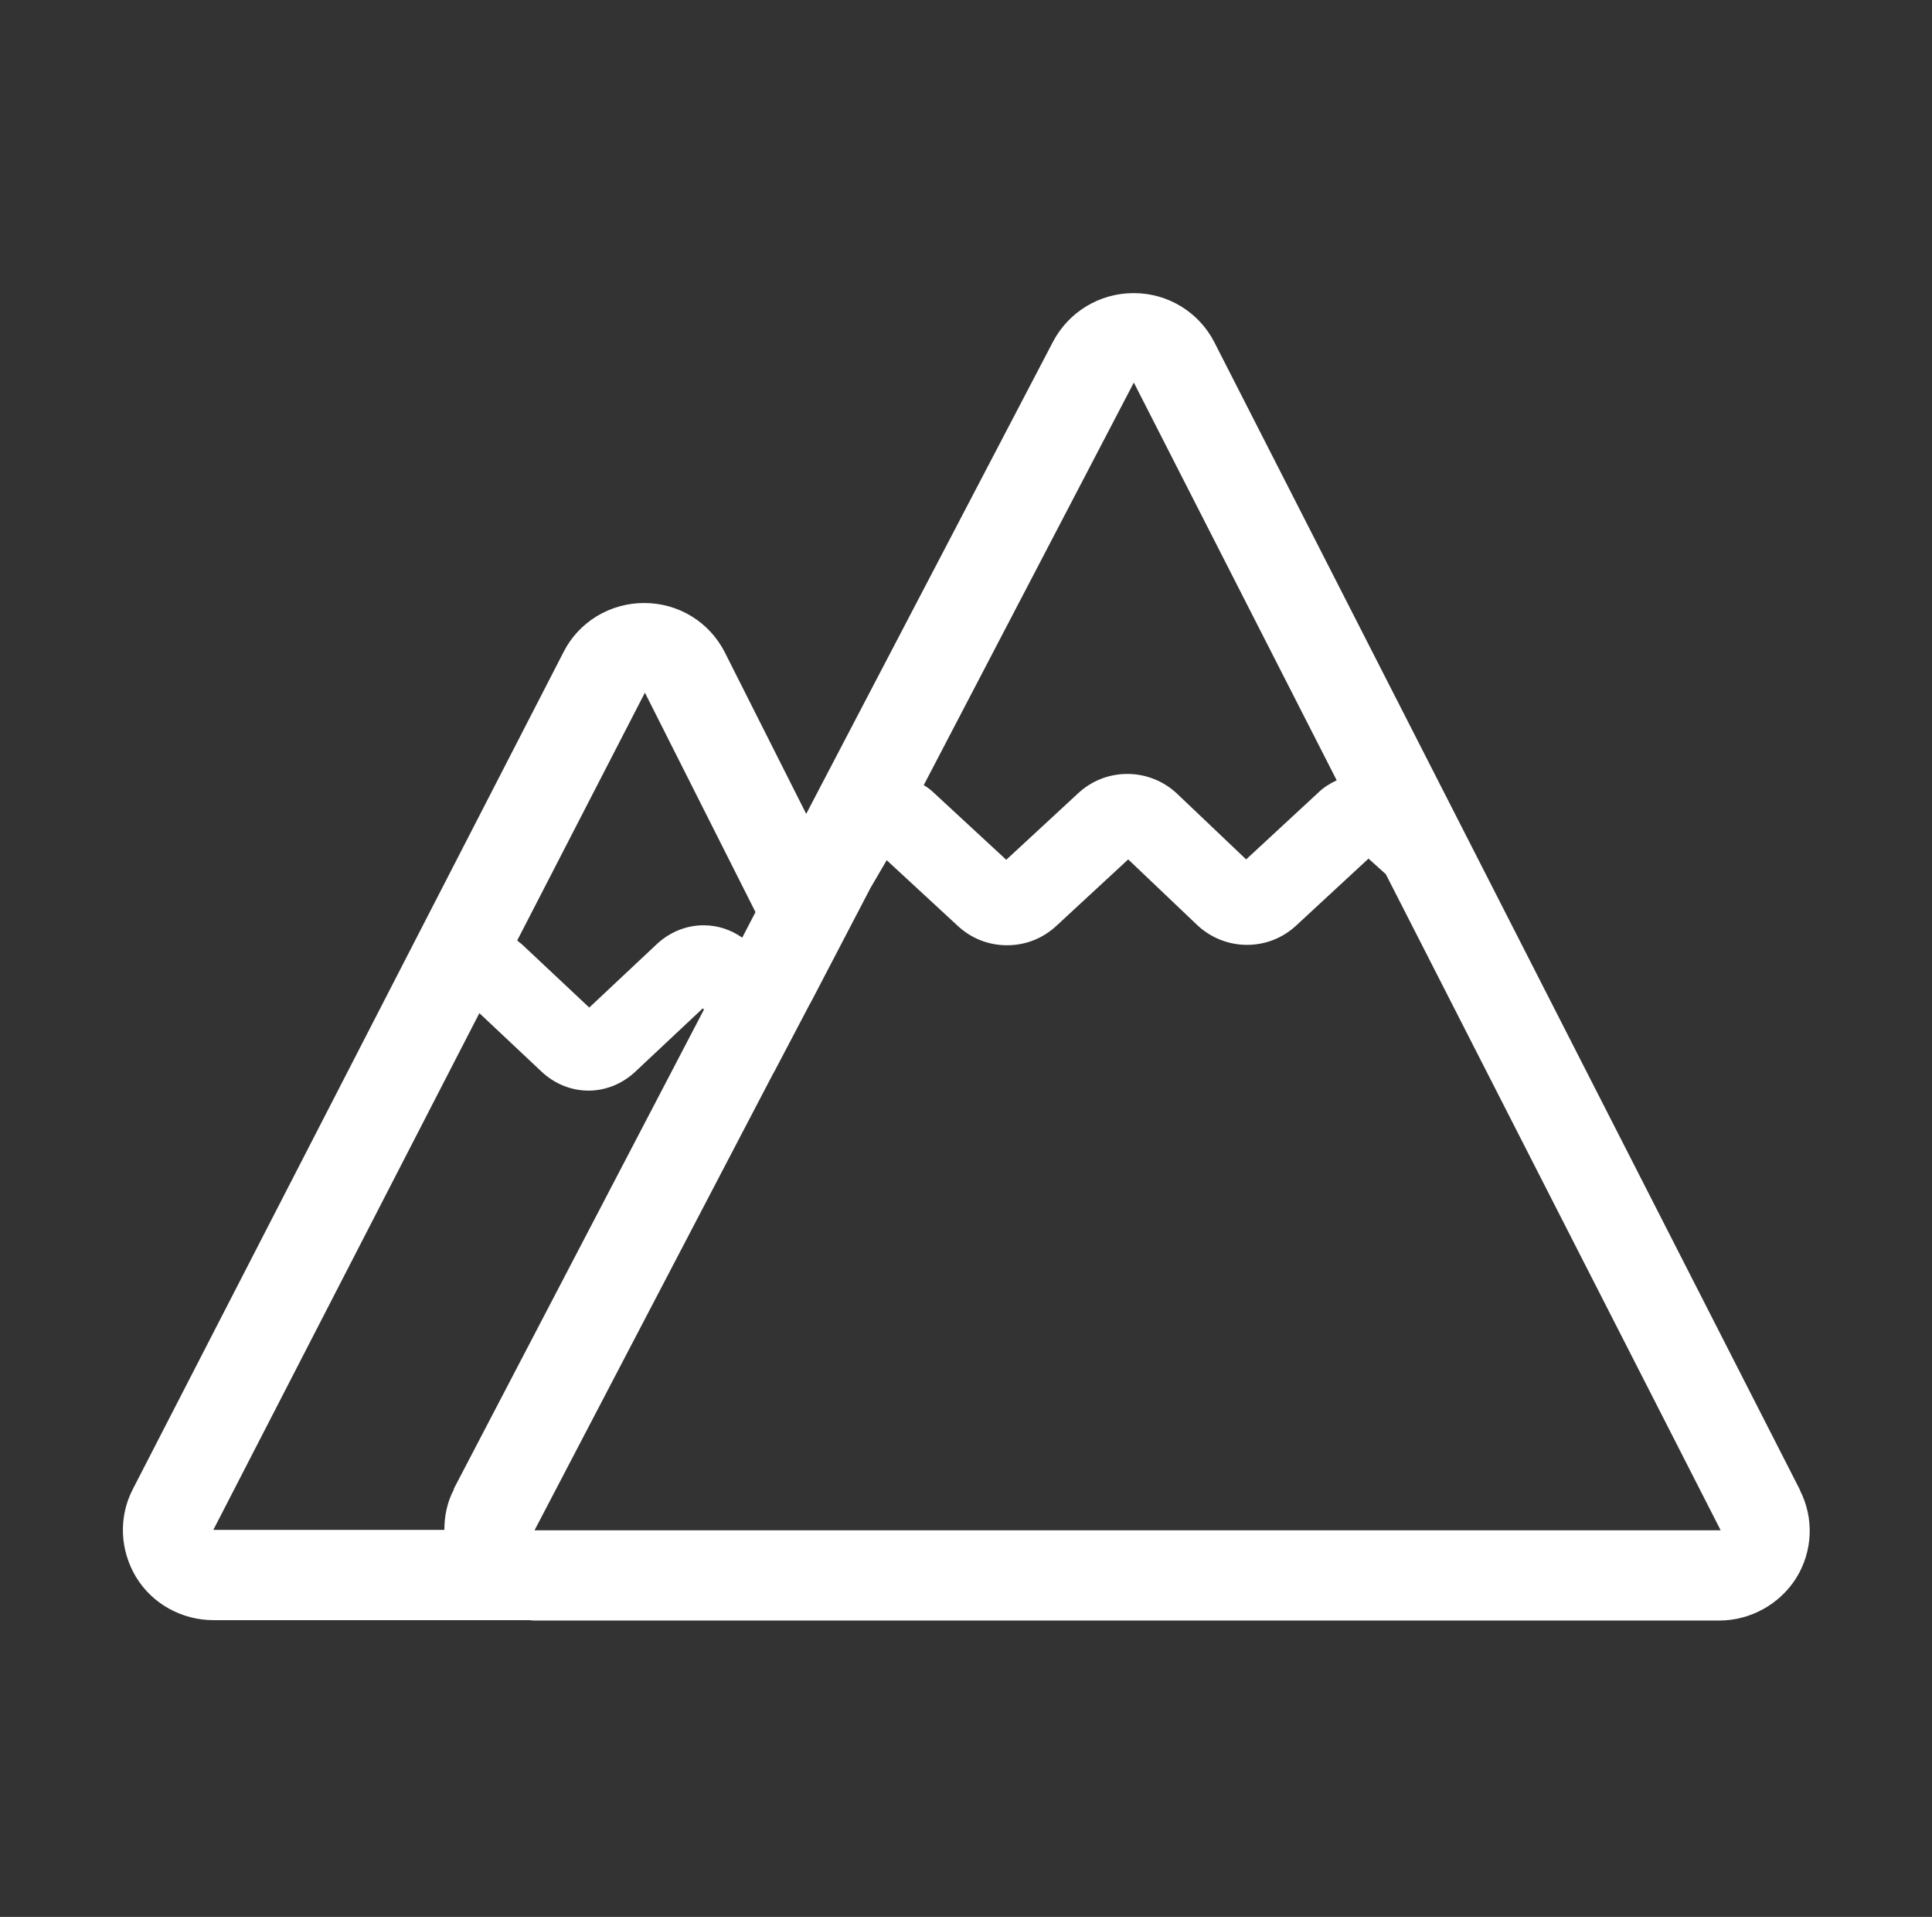 <?xml version="1.0" encoding="UTF-8"?> <svg xmlns="http://www.w3.org/2000/svg" width="124" height="123" viewBox="0 0 124 123" fill="none"><rect x="0" y="0" width="124" height="123" fill="#333333" stroke="none"/> <g clip-path="url(#clip0_339_427)"> <path d="M115.527 95.607L77.939 21.96C76.957 20.039 74.968 18.809 72.772 18.809C72.772 18.809 72.772 18.809 72.747 18.809C70.577 18.809 68.588 20.013 67.58 21.935L51.744 52.224L46.526 41.871C45.544 39.924 43.555 38.694 41.359 38.694C41.359 38.694 41.359 38.694 41.333 38.694C39.163 38.694 37.148 39.898 36.167 41.846L8.525 95.555C7.595 97.349 7.698 99.476 8.732 101.193C9.765 102.91 11.677 103.96 13.692 103.96H33.997C33.997 103.96 34.178 103.986 34.281 103.986H110.334C112.349 103.986 114.235 102.935 115.294 101.244C116.353 99.527 116.431 97.4 115.527 95.632V95.607ZM72.772 24.549L85.793 50.071C85.353 50.276 84.94 50.532 84.604 50.865L79.98 55.145L75.588 50.968C74.71 50.122 73.547 49.661 72.359 49.661C71.171 49.661 70.06 50.097 69.182 50.917L64.583 55.17L59.985 50.917C59.778 50.712 59.546 50.532 59.288 50.379L72.772 24.549ZM41.385 44.434L48.489 58.527L47.637 60.167C46.913 59.655 46.061 59.373 45.157 59.373C44.046 59.373 42.987 59.809 42.16 60.577L37.82 64.652L33.48 60.577C33.48 60.577 33.273 60.424 33.196 60.347L41.411 44.408L41.385 44.434ZM29.14 95.555C28.701 96.376 28.52 97.272 28.52 98.169H13.692L30.767 65.01L34.772 68.777C35.598 69.546 36.657 69.982 37.768 69.982C38.879 69.982 39.938 69.546 40.765 68.777L45.105 64.703L45.182 64.78L29.114 95.555H29.14ZM34.307 98.195L49.6 68.931L49.703 68.752L51.951 64.472L52.054 64.293L55.877 56.964L56.911 55.196L61.458 59.399C62.336 60.219 63.447 60.654 64.635 60.654C65.823 60.654 66.934 60.219 67.812 59.399L72.411 55.145L76.802 59.322C77.681 60.167 78.843 60.629 80.032 60.629C81.22 60.629 82.331 60.193 83.209 59.373L87.833 55.094L88.944 56.093L110.437 98.195H34.307Z" fill="white"></path> </g> <defs> <clipPath id="clip0_339_427"> <rect width="124" height="123" fill="white"></rect> </clipPath> </defs> </svg> 